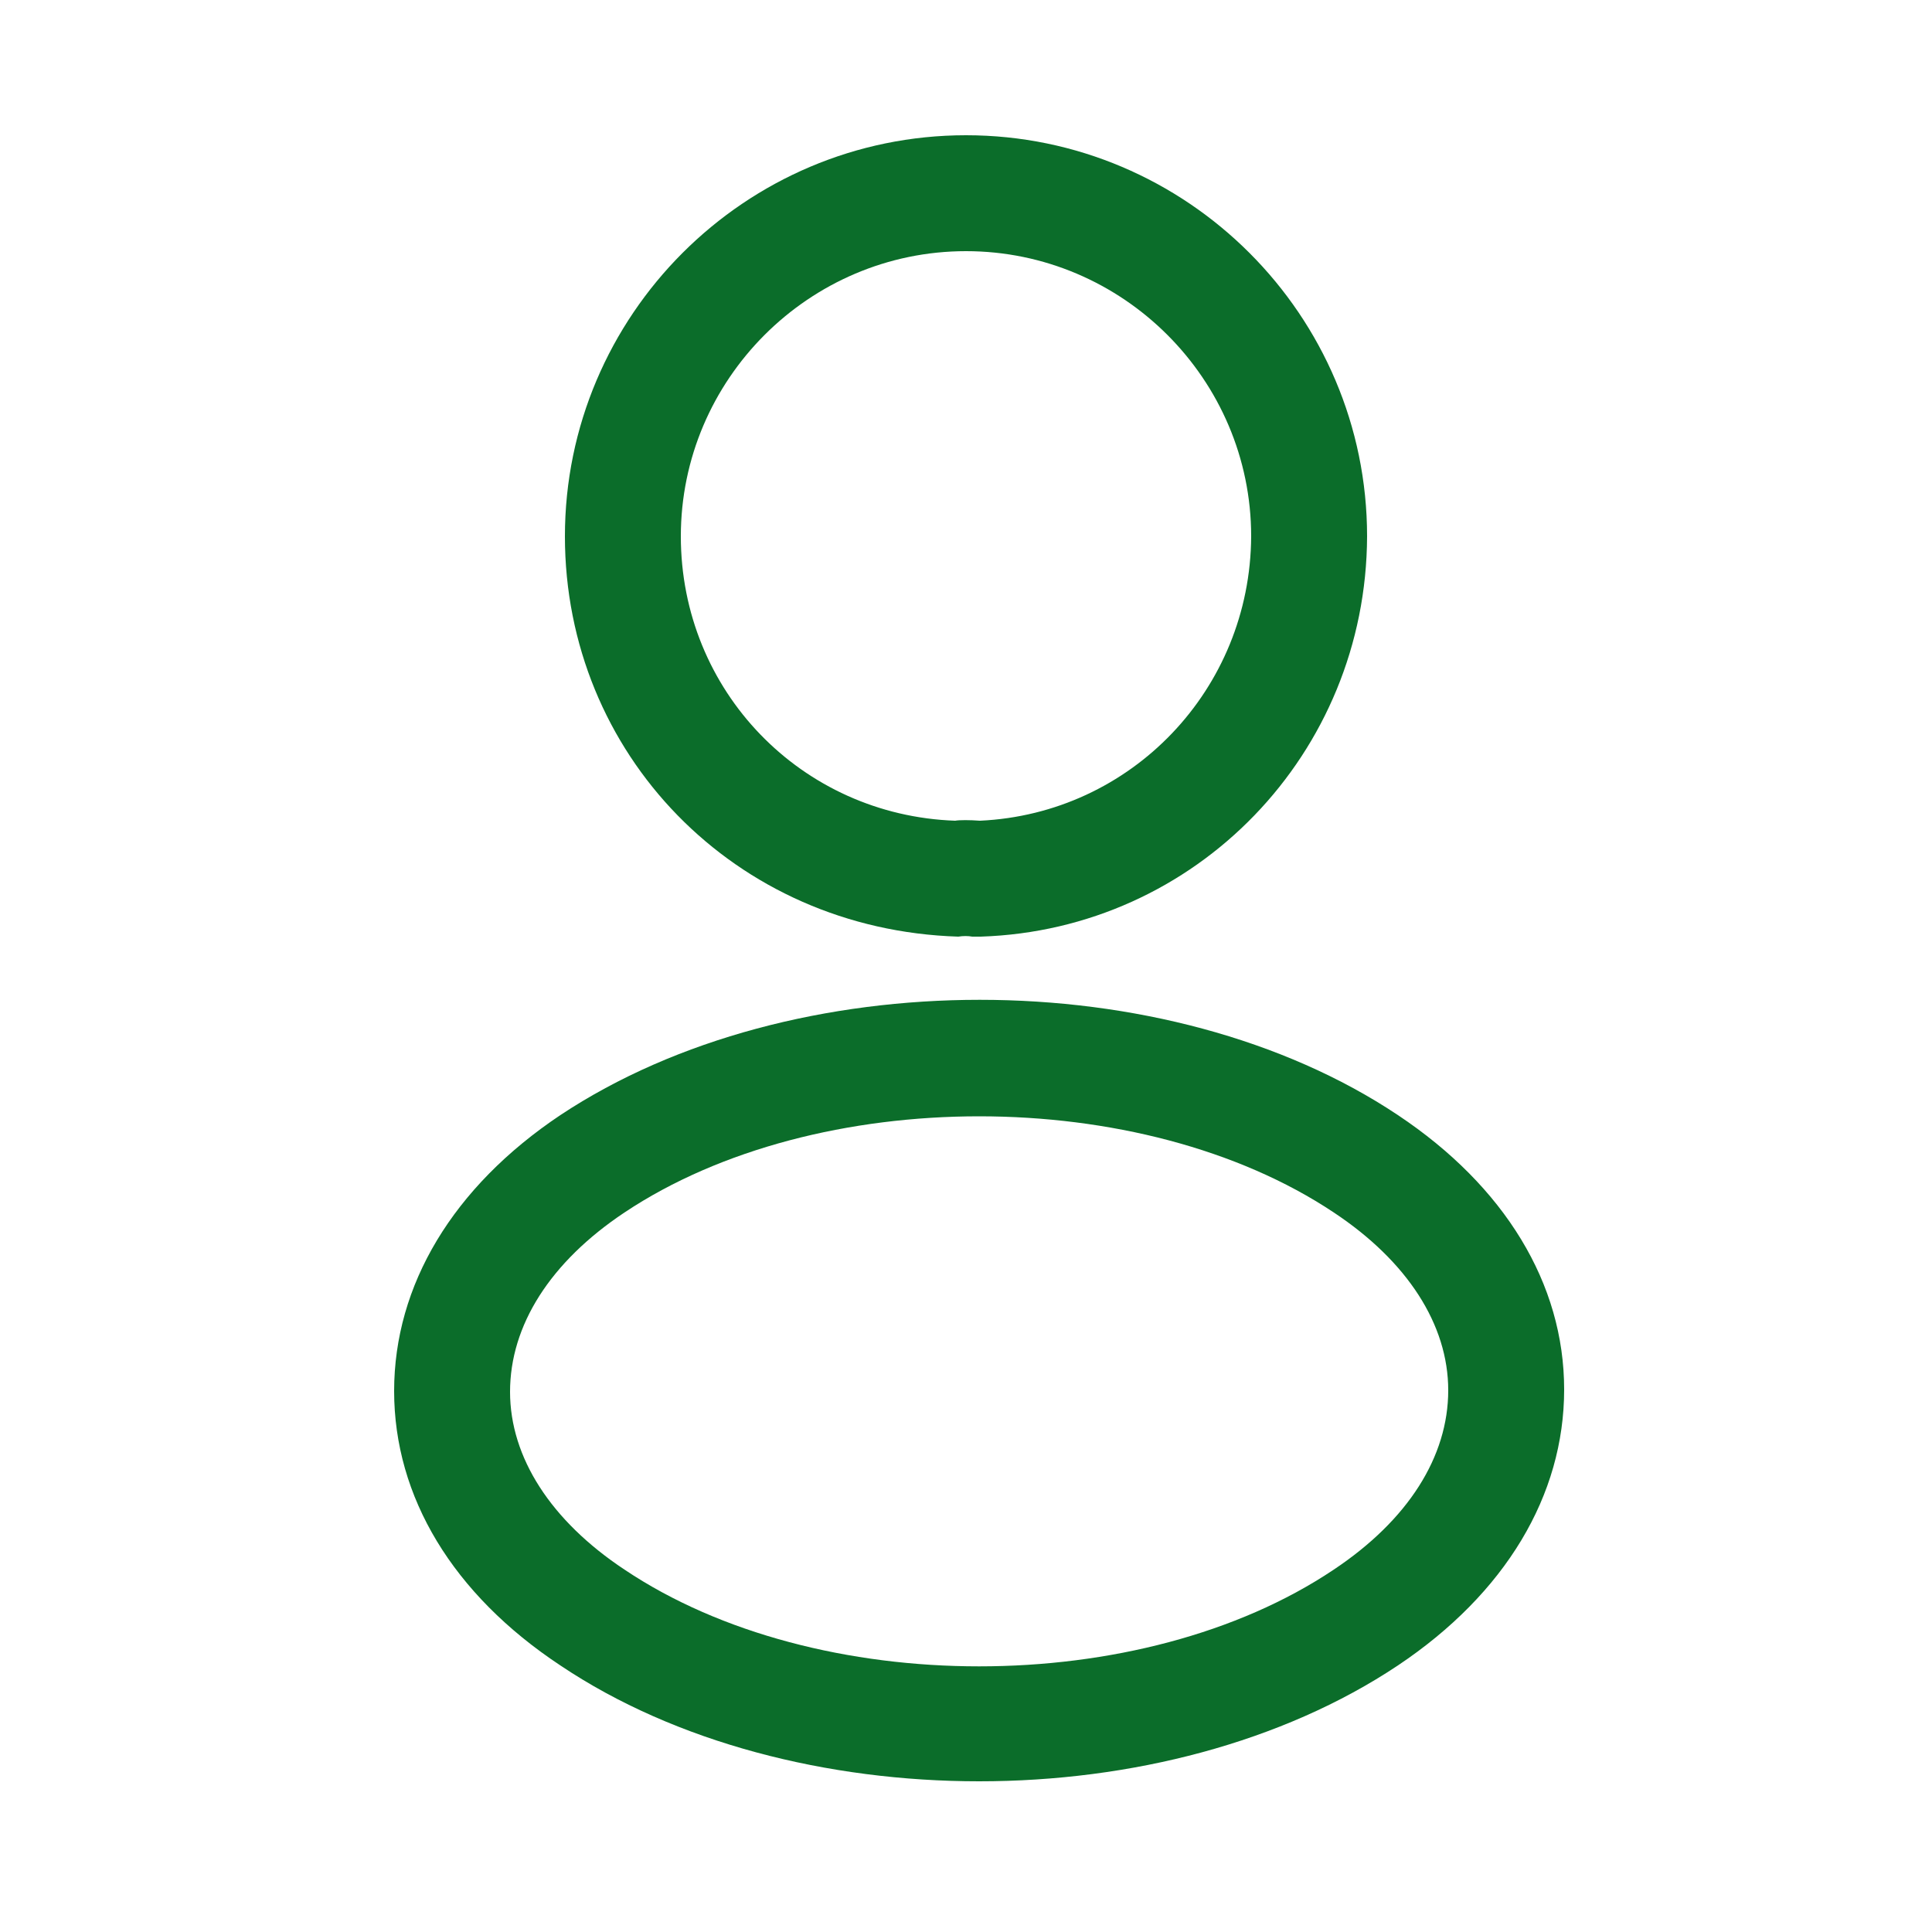 <svg width="25" height="25" viewBox="0 0 25 25" fill="none" xmlns="http://www.w3.org/2000/svg">
<g id="vuesax/outline/frame">
<g id="vuesax/outline/frame_2">
<g id="frame">
<path id="Vector" d="M12.66 12.12C12.63 12.12 12.61 12.12 12.58 12.12C12.53 12.11 12.46 12.11 12.4 12.12C9.5 12.03 7.31 9.75 7.31 6.94C7.31 4.08 9.64 1.75 12.5 1.75C15.36 1.75 17.69 4.08 17.69 6.94C17.68 9.75 15.48 12.03 12.69 12.12C12.68 12.12 12.67 12.12 12.66 12.12ZM12.5 3.25C10.47 3.25 8.81 4.91 8.81 6.94C8.81 8.94 10.37 10.55 12.36 10.62C12.41 10.61 12.55 10.61 12.68 10.62C14.64 10.53 16.18 8.92 16.19 6.94C16.19 4.91 14.53 3.25 12.5 3.25Z" fill="#0B6D2A"/>
<path id="Vector_2" d="M12.67 23.05C10.71 23.05 8.74 22.55 7.25 21.55C5.86 20.63 5.1 19.37 5.1 18C5.1 16.63 5.86 15.36 7.25 14.43C10.25 12.44 15.11 12.44 18.09 14.43C19.47 15.35 20.24 16.61 20.24 17.98C20.24 19.35 19.48 20.62 18.09 21.55C16.59 22.55 14.63 23.05 12.67 23.05ZM8.08 15.69C7.12 16.33 6.6 17.15 6.6 18.01C6.6 18.86 7.13 19.68 8.08 20.31C10.57 21.98 14.77 21.98 17.26 20.31C18.22 19.67 18.74 18.85 18.74 17.99C18.74 17.14 18.21 16.32 17.26 15.69C14.77 14.03 10.57 14.03 8.08 15.69Z" fill="#0B6D2A"/>
</g>
</g>
</g>
</svg>
